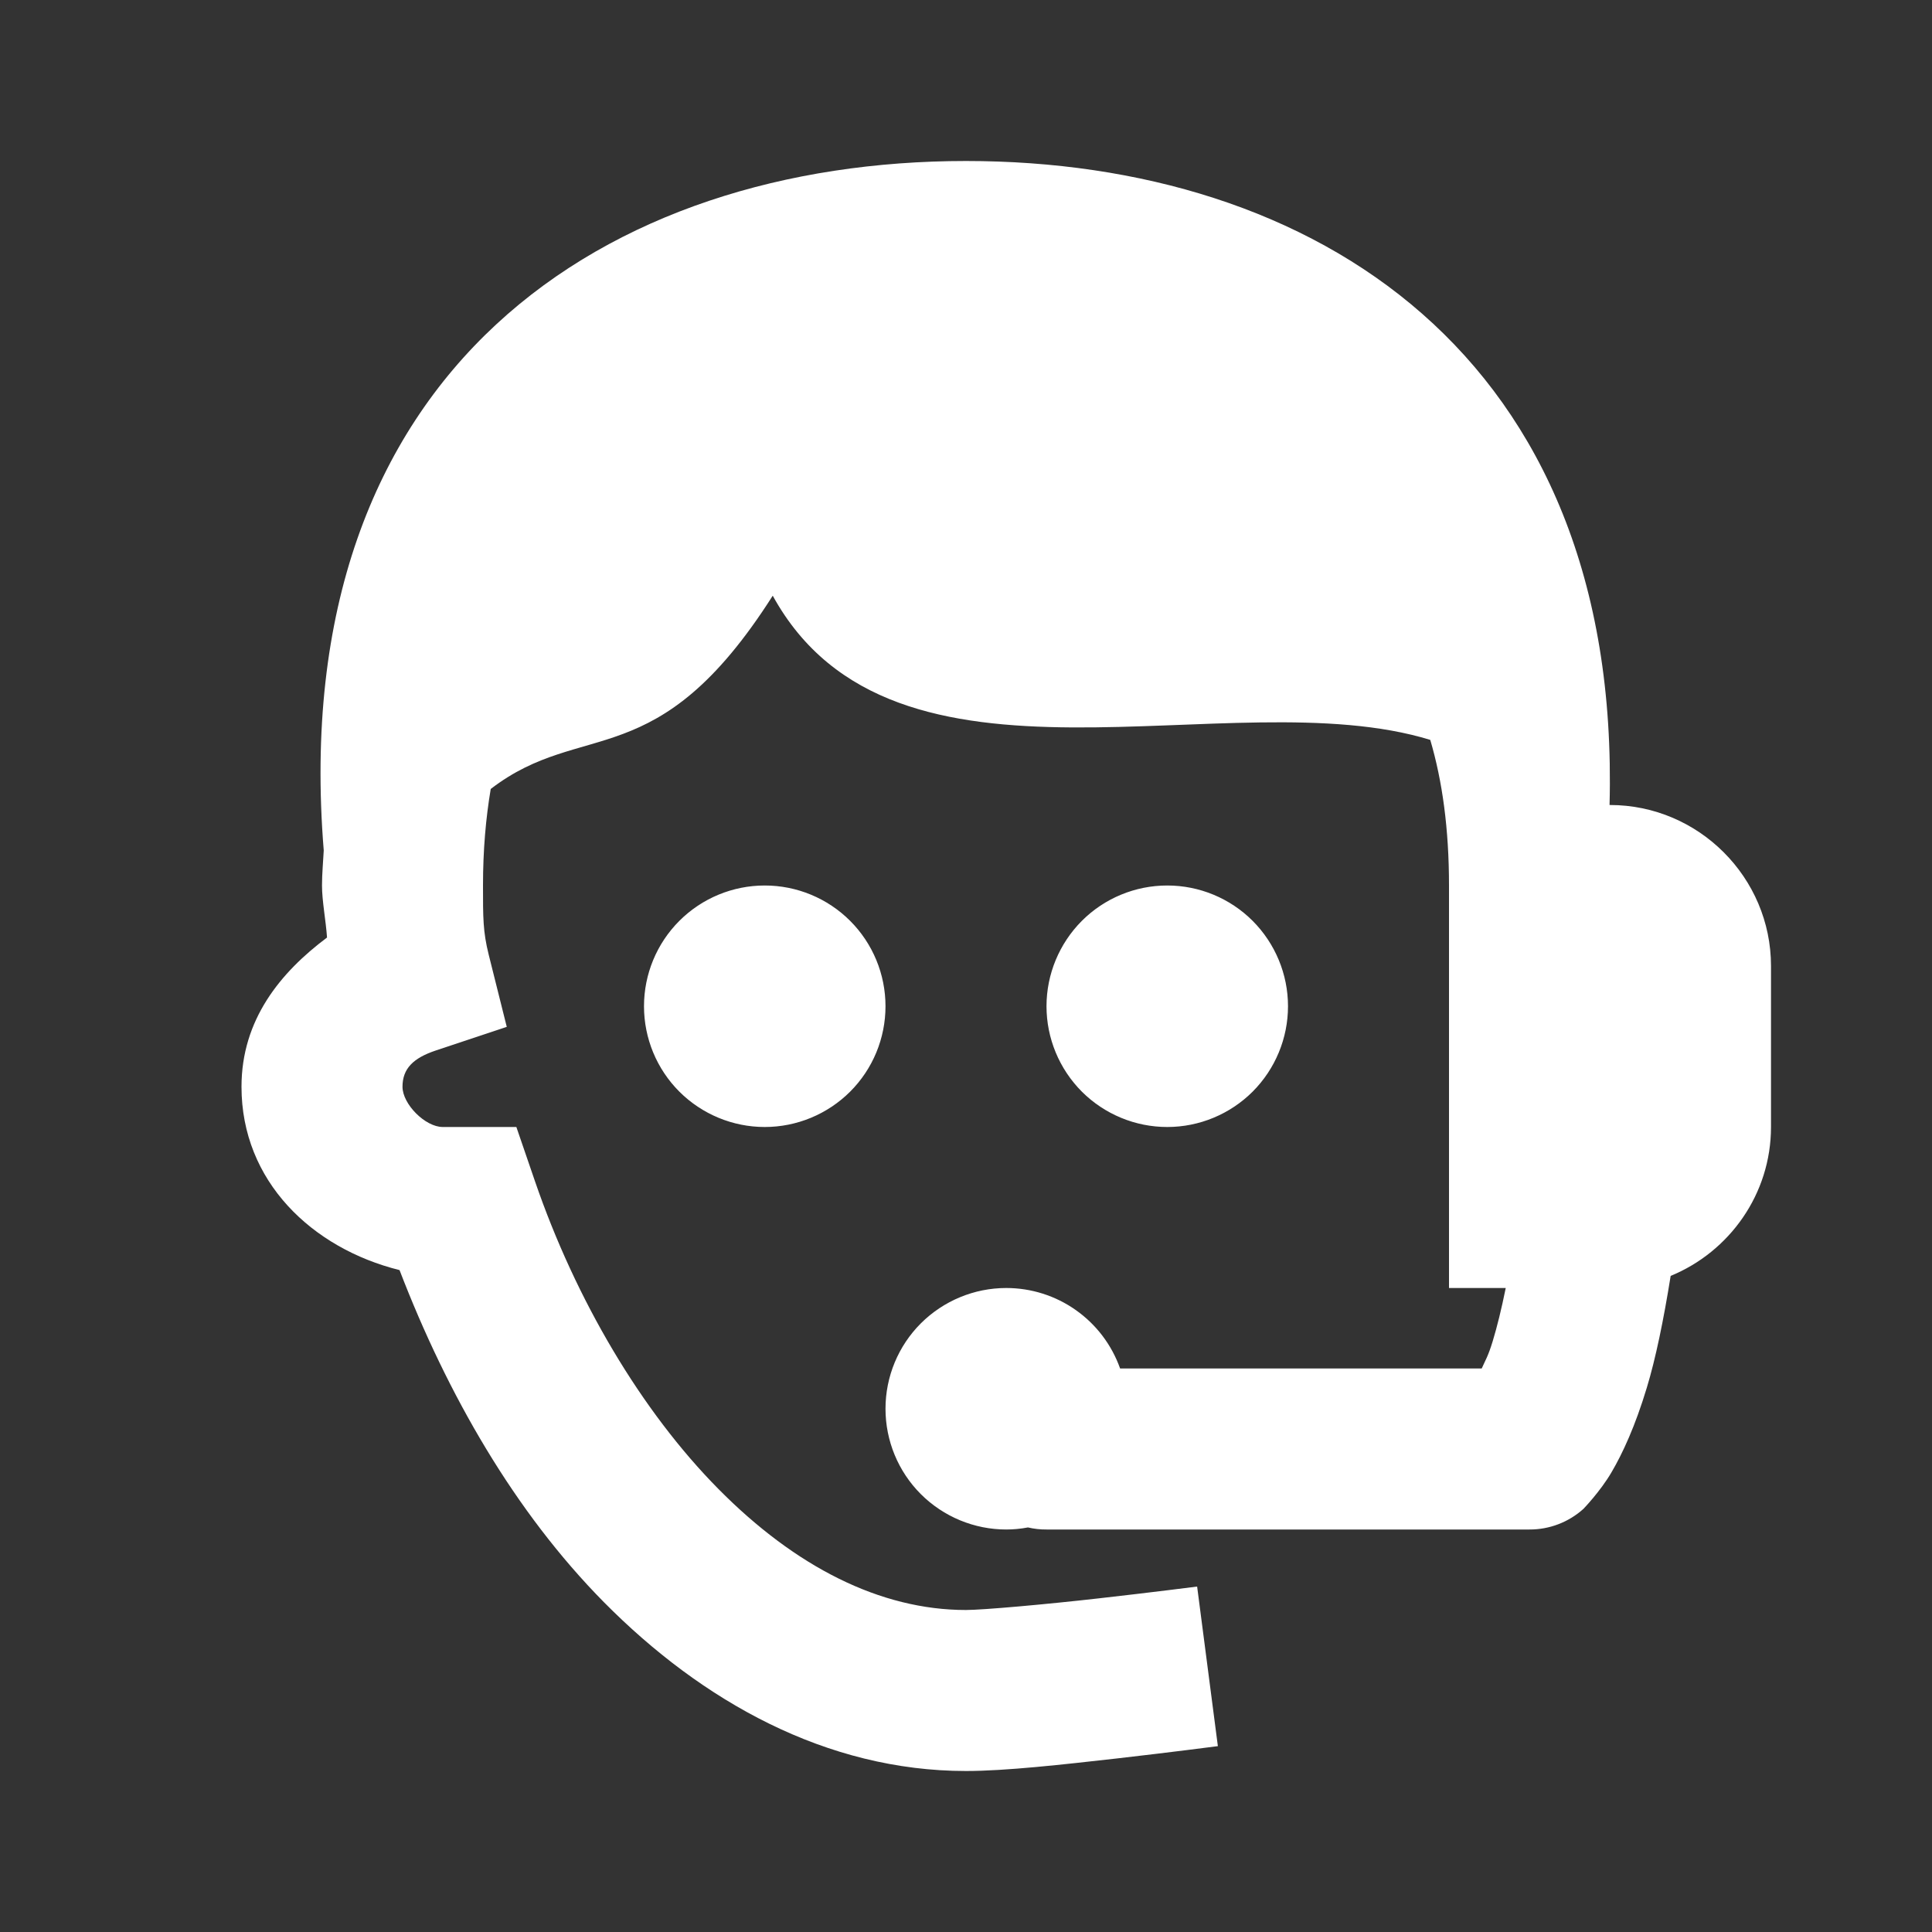 <svg width="30" height="30" viewBox="0 0 30 30" fill="none" xmlns="http://www.w3.org/2000/svg">
<rect x="0" y="0" width="30" height="30" fill="#333333" stroke="none"/>
<path d="M15 2.5C9.443 2.5 4.42 5.705 5.027 13.206C5.018 13.387 5 13.563 5 13.75C5 13.991 5.06 14.293 5.078 14.558C4.354 15.1 3.75 15.834 3.75 16.875C3.75 18.342 4.844 19.383 6.204 19.722C6.948 21.657 7.994 23.478 9.377 24.878C10.901 26.419 12.833 27.5 15 27.5C15.616 27.5 16.503 27.4 17.344 27.305C18.184 27.209 18.911 27.114 18.911 27.114L18.589 24.636C18.589 24.636 17.879 24.727 17.063 24.819C16.247 24.912 15.259 25 15 25C13.667 25 12.35 24.329 11.155 23.12C9.959 21.911 8.941 20.186 8.308 18.345L8.018 17.5H6.875C6.604 17.5 6.25 17.146 6.25 16.875C6.25 16.595 6.415 16.429 6.77 16.311L7.869 15.945L7.588 14.822C7.499 14.464 7.5 14.25 7.5 13.75C7.5 13.197 7.544 12.704 7.62 12.251C9.051 11.15 10.202 12.075 11.999 9.25C13.882 12.674 19.103 10.534 22.209 11.489C22.397 12.127 22.5 12.869 22.5 13.75V20H23.381C23.314 20.331 23.246 20.604 23.179 20.825C23.106 21.065 23.065 21.12 23.008 21.25H17.393C17.263 20.884 17.024 20.568 16.707 20.344C16.391 20.12 16.013 20 15.625 20C15.128 20 14.651 20.198 14.299 20.549C13.947 20.901 13.75 21.378 13.75 21.875C13.75 22.372 13.947 22.849 14.299 23.201C14.651 23.552 15.128 23.75 15.625 23.75C15.738 23.75 15.851 23.739 15.962 23.718C16.056 23.74 16.153 23.751 16.25 23.75H23.75C24.059 23.751 24.357 23.637 24.587 23.43C24.587 23.43 24.847 23.162 25.022 22.864C25.197 22.566 25.391 22.146 25.571 21.55C25.709 21.096 25.832 20.498 25.942 19.812C26.854 19.438 27.5 18.542 27.5 17.5V15C27.5 13.625 26.375 12.5 25 12.5H24.993C25.18 5.496 20.383 2.5 15 2.5ZM11.875 13.75C11.378 13.75 10.901 13.947 10.549 14.299C10.197 14.651 10 15.128 10 15.625C10 16.122 10.197 16.599 10.549 16.951C10.901 17.302 11.378 17.5 11.875 17.5C12.372 17.5 12.849 17.302 13.201 16.951C13.553 16.599 13.75 16.122 13.75 15.625C13.75 15.128 13.553 14.651 13.201 14.299C12.849 13.947 12.372 13.75 11.875 13.75ZM18.125 13.75C17.628 13.75 17.151 13.947 16.799 14.299C16.448 14.651 16.25 15.128 16.25 15.625C16.25 16.122 16.448 16.599 16.799 16.951C17.151 17.302 17.628 17.5 18.125 17.5C18.622 17.5 19.099 17.302 19.451 16.951C19.802 16.599 20 16.122 20 15.625C20 15.128 19.802 14.651 19.451 14.299C19.099 13.947 18.622 13.75 18.125 13.75Z" fill="white"/>
</svg>
